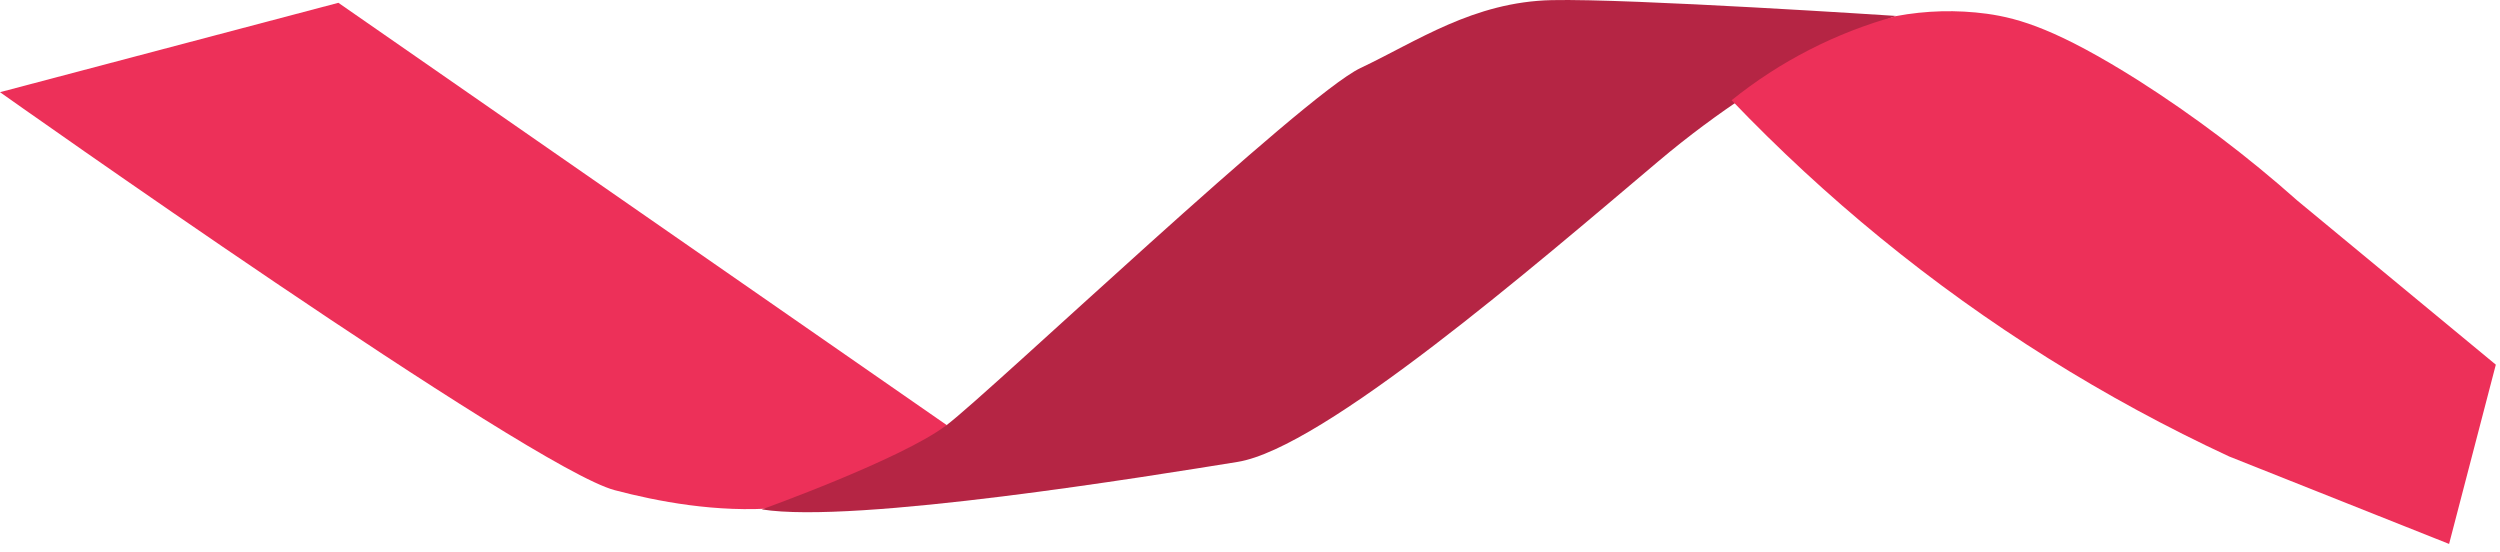 <?xml version="1.0" encoding="UTF-8"?> <svg xmlns="http://www.w3.org/2000/svg" width="299" height="66" viewBox="0 0 299 66" fill="none"><path d="M40.47 0.335L0 11.025C0 11.025 63.45 55.965 73.52 58.625C83.59 61.285 102.25 64.215 113.25 50.855L40.47 0.335Z" fill="#ED3059"></path><path d="M226.759 1.905C226.759 1.905 213.099 6.825 198.299 19.325C183.499 31.825 158.249 53.595 148.009 55.245C137.769 56.895 102.189 62.715 91.109 60.925C91.109 60.925 107.839 54.925 113.199 50.855C118.559 46.785 155.909 11.355 162.699 8.145C169.489 4.935 176.219 0.225 185.589 0.015C194.959 -0.195 226.759 1.905 226.759 1.905Z" fill="#B52544"></path><path d="M207.09 11.975C212.689 17.826 218.64 23.329 224.91 28.455C237.664 38.875 251.673 47.657 266.61 54.595L292.91 65.055C294.77 57.908 296.633 50.761 298.5 43.615L274.78 24.005C268.818 18.701 262.441 13.882 255.71 9.595C246.18 3.595 241.58 2.195 237.63 1.645C234.015 1.159 230.345 1.254 226.76 1.925C219.583 3.901 212.889 7.328 207.09 11.995V11.975Z" fill="#ED3059"></path></svg> 
